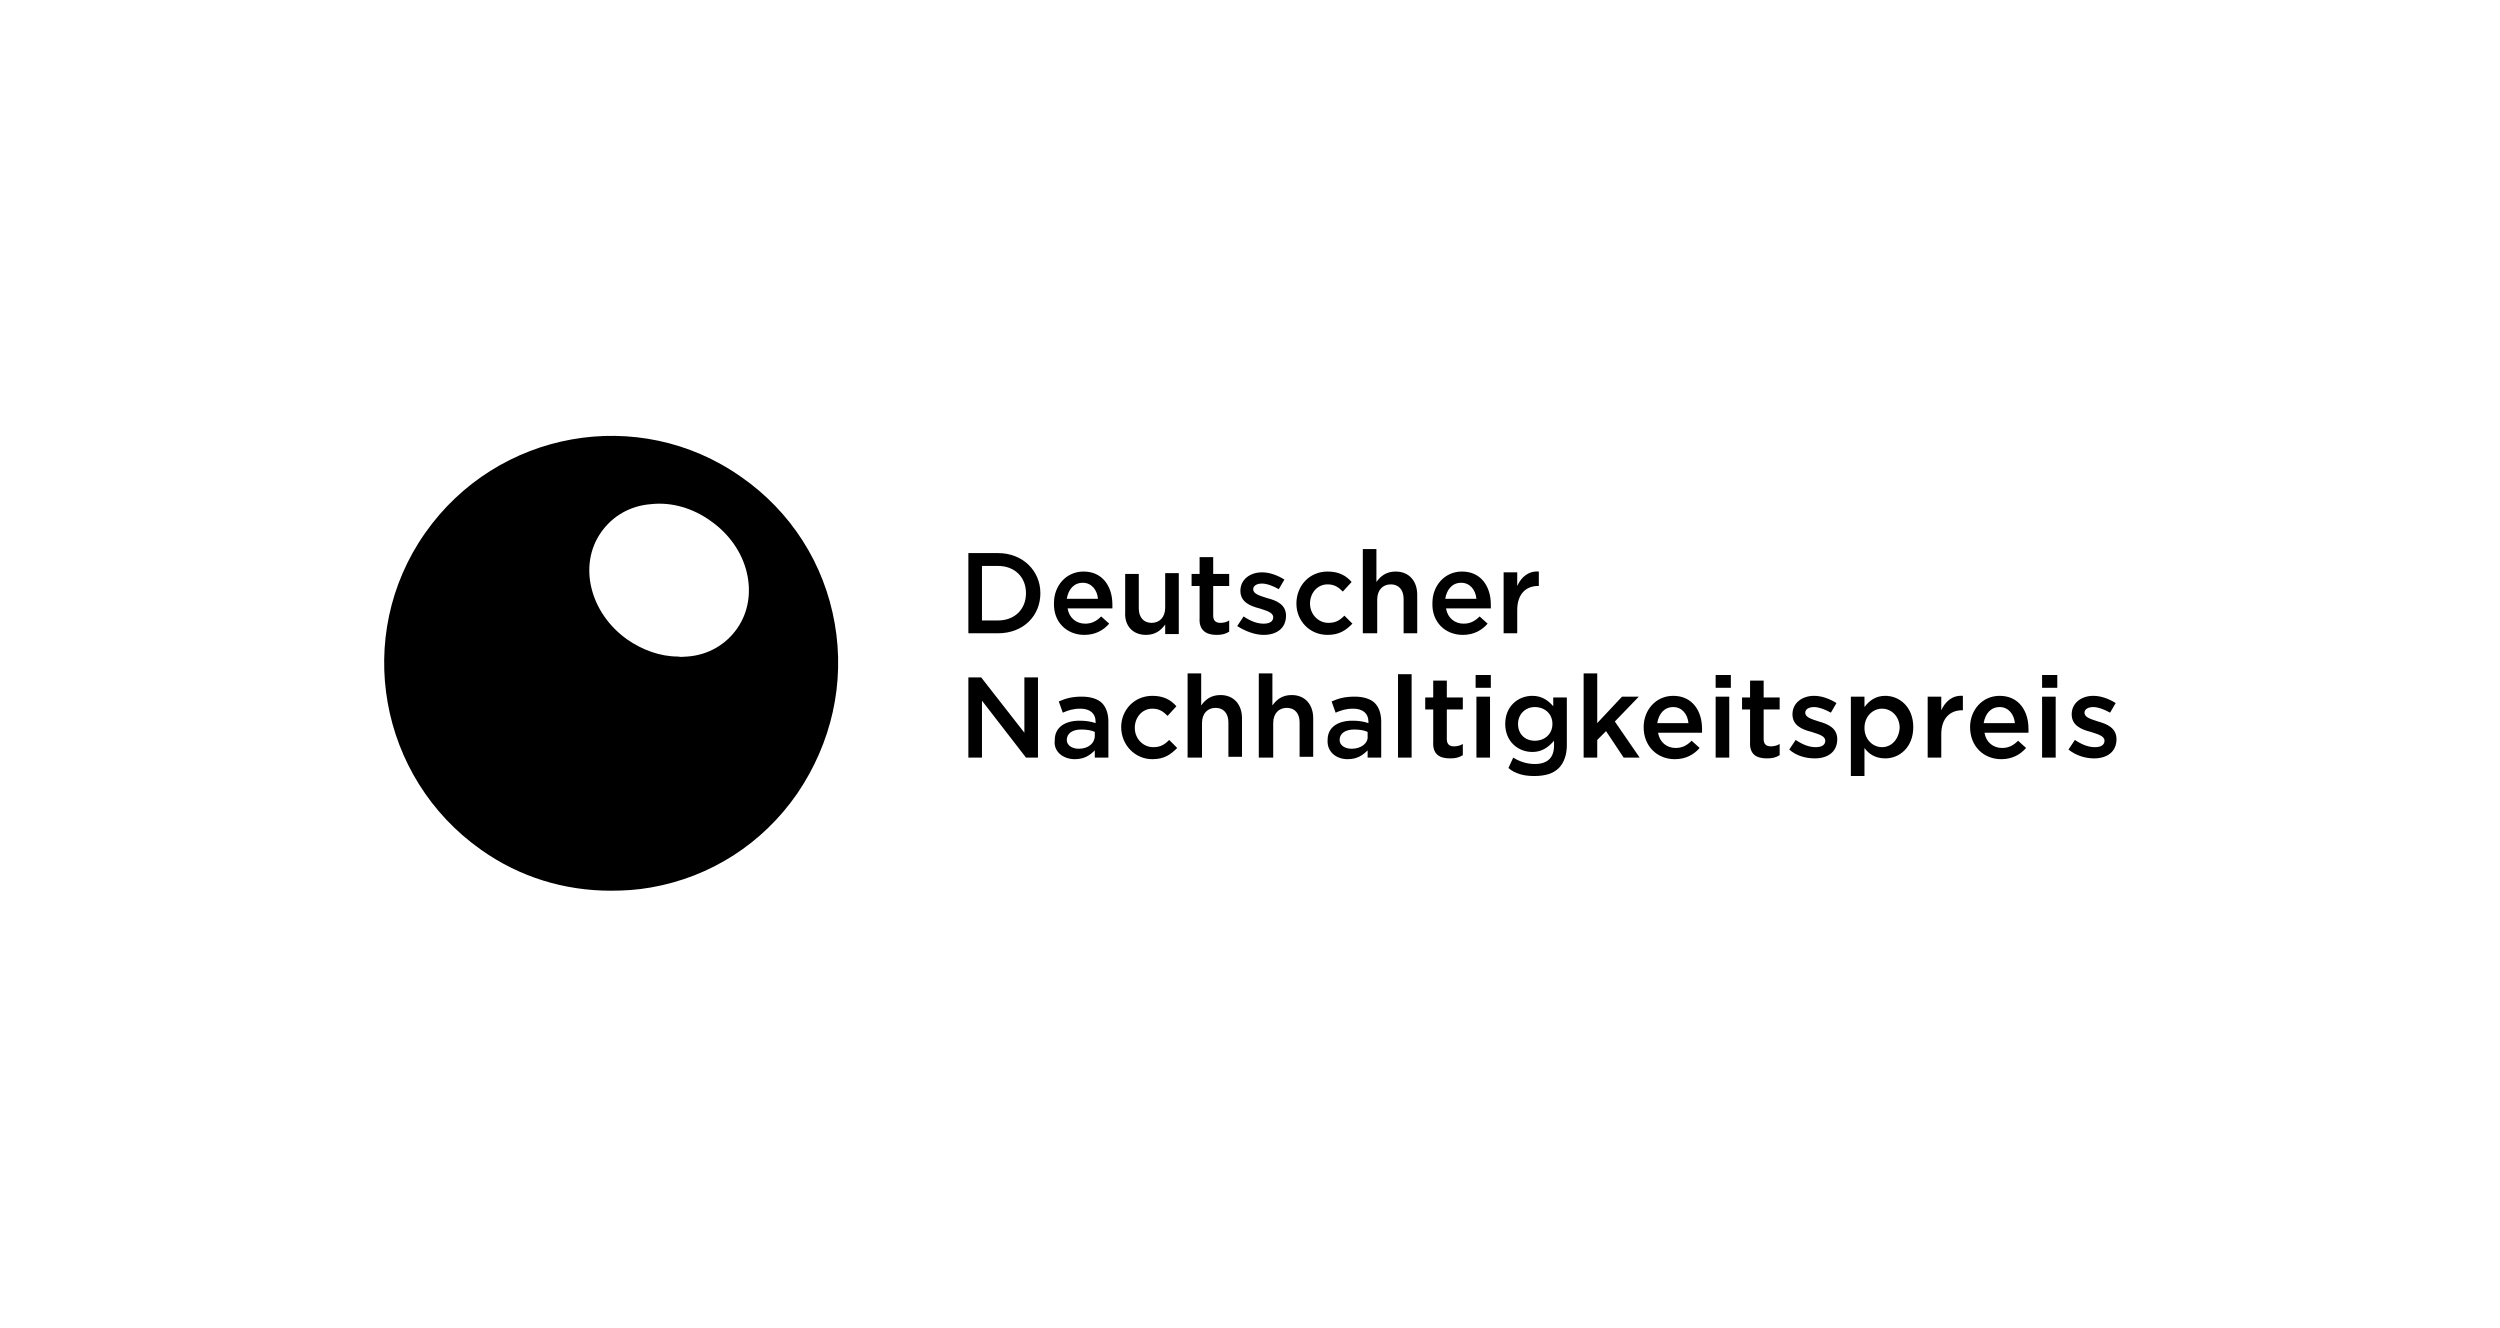 <?xml version="1.0" encoding="UTF-8"?>
<svg xmlns="http://www.w3.org/2000/svg" width="258" height="137" viewBox="0 0 258 137" fill="none">
  <g clip-path="url(#clip0_5286_9609)">
    <path d="M76.073 64.859C74.917 66.514 73.101 67.59 70.954 67.755C70.624 67.755 70.294 67.838 69.963 67.755C68.147 67.755 66.33 67.093 64.761 66.017C60.881 63.286 59.642 58.321 62.037 54.928C63.193 53.273 65.009 52.197 67.156 52.031C69.303 51.783 71.532 52.445 73.349 53.769C75.248 55.093 76.569 56.997 77.064 59.066C77.56 61.135 77.229 63.203 76.073 64.859ZM86.147 64.362C85.073 58.155 81.606 52.776 76.486 49.217C65.917 41.769 51.303 44.417 43.872 55.01C36.44 65.603 39.083 80.252 49.651 87.7C53.615 90.514 58.239 91.921 63.028 91.921C64.431 91.921 65.752 91.838 67.156 91.59C73.349 90.514 78.716 87.038 82.266 81.907C85.817 76.693 87.22 70.486 86.147 64.362ZM216.11 78.266C217.431 78.266 218.422 77.603 218.422 76.279C218.422 75.121 217.431 74.707 216.523 74.459C215.78 74.21 215.119 74.045 215.119 73.548C215.119 73.217 215.45 72.969 216.028 72.969C216.523 72.969 217.183 73.217 217.761 73.548L218.339 72.555C217.679 72.141 216.853 71.81 216.028 71.81C214.789 71.81 213.798 72.555 213.798 73.714C213.798 74.873 214.789 75.286 215.78 75.535C216.523 75.783 217.183 75.948 217.183 76.445C217.183 76.859 216.853 77.107 216.193 77.107C215.532 77.107 214.872 76.859 214.128 76.362L213.468 77.355C214.294 78.017 215.284 78.266 216.11 78.266ZM210.743 78.183H212.147V71.893H210.743V78.183ZM210.743 70.983H212.312V69.659H210.743V70.983ZM204.716 74.624C204.881 73.631 205.459 72.969 206.367 72.969C207.275 72.969 207.853 73.714 207.936 74.624H204.716ZM206.532 78.348C207.688 78.348 208.514 77.852 209.092 77.19L208.266 76.445C207.771 76.942 207.275 77.19 206.615 77.19C205.706 77.19 204.963 76.61 204.798 75.617H209.339V75.204C209.339 73.383 208.349 71.81 206.367 71.81C204.55 71.81 203.312 73.3 203.312 75.038C203.312 77.024 204.716 78.348 206.532 78.348ZM198.936 78.183H200.339V75.783C200.339 74.128 201.248 73.3 202.486 73.3H202.569V71.81C201.495 71.728 200.752 72.39 200.339 73.3V71.893H198.936V78.183ZM194.229 77.107C193.239 77.107 192.413 76.279 192.413 75.121C192.413 73.962 193.239 73.135 194.229 73.135C195.22 73.135 196.046 73.962 196.046 75.121C195.963 76.279 195.22 77.107 194.229 77.107ZM191.009 80.086H192.413V77.19C192.826 77.769 193.486 78.266 194.56 78.266C196.046 78.266 197.45 77.107 197.45 75.038C197.45 72.969 196.046 71.81 194.56 71.81C193.569 71.81 192.908 72.307 192.413 72.969V71.893H191.009V80.086ZM187.294 78.266C188.615 78.266 189.605 77.603 189.605 76.279C189.605 75.121 188.615 74.707 187.706 74.459C186.963 74.21 186.303 74.045 186.303 73.548C186.303 73.217 186.633 72.969 187.211 72.969C187.706 72.969 188.367 73.217 188.945 73.548L189.523 72.555C188.862 72.141 188.037 71.81 187.211 71.81C185.972 71.81 184.982 72.555 184.982 73.714C184.982 74.873 185.972 75.286 186.963 75.535C187.706 75.783 188.367 75.948 188.367 76.445C188.367 76.859 188.037 77.107 187.376 77.107C186.716 77.107 186.055 76.859 185.312 76.362L184.651 77.355C185.395 78.017 186.385 78.266 187.294 78.266ZM182.339 78.266C182.917 78.266 183.248 78.183 183.661 77.935V76.776C183.413 76.942 183.083 77.024 182.752 77.024C182.257 77.024 182.009 76.776 182.009 76.279V73.217H183.661V71.976H182.009V70.238H180.606V71.976H179.78V73.217H180.606V76.528C180.523 77.852 181.266 78.266 182.339 78.266ZM177.055 78.183H178.459V71.893H177.055V78.183ZM177.055 70.983H178.624V69.659H177.055V70.983ZM171.028 74.624C171.193 73.631 171.771 72.969 172.679 72.969C173.587 72.969 174.165 73.714 174.248 74.624H171.028ZM172.844 78.348C174 78.348 174.826 77.852 175.404 77.19L174.578 76.445C174.083 76.942 173.587 77.19 172.927 77.19C172.018 77.19 171.275 76.61 171.11 75.617H175.651V75.204C175.651 73.383 174.661 71.81 172.679 71.81C170.862 71.81 169.624 73.3 169.624 75.038C169.624 77.024 171.028 78.348 172.844 78.348ZM163.431 78.183H164.835V76.362L165.743 75.452L167.56 78.183H169.211L166.651 74.459L169.128 71.893H167.395L164.835 74.624V69.493H163.431V78.183ZM158.395 76.445C157.404 76.445 156.661 75.783 156.661 74.707C156.661 73.714 157.404 72.969 158.395 72.969C159.385 72.969 160.211 73.631 160.211 74.707C160.211 75.783 159.385 76.445 158.395 76.445ZM158.312 80.086C159.468 80.086 160.294 79.838 160.872 79.259C161.367 78.762 161.697 77.935 161.697 76.942V71.976H160.294V72.886C159.798 72.307 159.138 71.81 158.147 71.81C156.661 71.81 155.339 72.886 155.339 74.707C155.339 76.528 156.661 77.603 158.147 77.603C159.138 77.603 159.798 77.107 160.376 76.445V76.942C160.376 78.183 159.716 78.845 158.395 78.845C157.569 78.845 156.826 78.597 156.165 78.183L155.67 79.259C156.33 79.838 157.239 80.086 158.312 80.086ZM152.367 78.183H153.771V71.893H152.367V78.183ZM152.284 70.983H153.853V69.659H152.284V70.983ZM149.642 78.266C150.22 78.266 150.55 78.183 150.963 77.935V76.776C150.716 76.942 150.385 77.024 150.055 77.024C149.56 77.024 149.312 76.776 149.312 76.279V73.217H150.963V71.976H149.312V70.238H147.908V71.976H147.083V73.217H147.908V76.528C147.826 77.852 148.569 78.266 149.642 78.266ZM144.275 78.183H145.679V69.576H144.275V78.183ZM139.486 77.272C138.826 77.272 138.248 76.942 138.248 76.362C138.248 75.7 138.826 75.286 139.734 75.286C140.312 75.286 140.807 75.369 141.138 75.535V75.948C141.22 76.693 140.477 77.272 139.486 77.272ZM139.073 78.348C140.064 78.348 140.642 77.935 141.138 77.438V78.183H142.541V74.459C142.541 73.631 142.294 72.969 141.881 72.555C141.468 72.141 140.725 71.893 139.817 71.893C138.826 71.893 138.165 72.059 137.422 72.39L137.835 73.548C138.413 73.3 138.908 73.135 139.651 73.135C140.642 73.135 141.22 73.631 141.22 74.459V74.624C140.725 74.459 140.229 74.376 139.569 74.376C138.083 74.376 137.009 75.038 137.009 76.362C136.927 77.603 137.917 78.348 139.073 78.348ZM129.991 78.183H131.395V74.624C131.395 73.631 131.972 73.052 132.798 73.052C133.624 73.052 134.119 73.631 134.119 74.541V78.1H135.523V74.128C135.523 72.721 134.697 71.728 133.294 71.728C132.303 71.728 131.725 72.224 131.312 72.803V69.493H129.908V78.183H129.991ZM122.642 78.183H124.046V74.624C124.046 73.631 124.624 73.052 125.45 73.052C126.275 73.052 126.771 73.631 126.771 74.541V78.1H128.174V74.128C128.174 72.721 127.349 71.728 125.945 71.728C124.954 71.728 124.376 72.224 123.963 72.803V69.493H122.56V78.183H122.642ZM118.927 78.348C120.165 78.348 120.826 77.852 121.486 77.19L120.661 76.362C120.165 76.859 119.752 77.107 119.009 77.107C117.936 77.107 117.11 76.197 117.11 75.121C117.11 74.045 117.853 73.135 118.927 73.135C119.67 73.135 120.083 73.466 120.495 73.879L121.404 72.886C120.826 72.224 120.083 71.81 118.927 71.81C117.028 71.81 115.706 73.3 115.706 75.038C115.706 76.859 117.11 78.348 118.927 78.348ZM111.33 77.272C110.67 77.272 110.092 76.942 110.092 76.362C110.092 75.7 110.67 75.286 111.578 75.286C112.156 75.286 112.651 75.369 112.982 75.535V75.948C112.982 76.693 112.321 77.272 111.33 77.272ZM110.917 78.348C111.908 78.348 112.486 77.935 112.982 77.438V78.183H114.385V74.459C114.385 73.631 114.138 72.969 113.725 72.555C113.312 72.141 112.569 71.893 111.661 71.893C110.67 71.893 110.009 72.059 109.266 72.39L109.679 73.548C110.257 73.3 110.752 73.135 111.495 73.135C112.486 73.135 113.064 73.631 113.064 74.459V74.624C112.569 74.459 112.073 74.376 111.413 74.376C109.927 74.376 108.853 75.038 108.853 76.362C108.688 77.603 109.761 78.348 110.917 78.348ZM99.936 78.183H101.339V72.307L105.881 78.183H107.119V69.907H105.716V75.617L101.257 69.907H99.936V78.183ZM155.174 65.355H156.578V62.955C156.578 61.3 157.486 60.472 158.725 60.472H158.807V58.983C157.734 58.9 156.991 59.562 156.578 60.472V59.066H155.174V65.355ZM149.147 61.797C149.312 60.803 149.89 60.142 150.798 60.142C151.706 60.142 152.284 60.886 152.367 61.797H149.147ZM150.963 65.521C152.119 65.521 152.945 65.024 153.523 64.362L152.697 63.617C152.202 64.114 151.706 64.362 151.046 64.362C150.138 64.362 149.395 63.783 149.229 62.79H153.853V62.376C153.853 60.555 152.862 58.983 150.881 58.983C149.064 58.983 147.826 60.472 147.826 62.21C147.743 64.197 149.147 65.521 150.963 65.521ZM140.725 65.355H142.128V61.879C142.128 60.886 142.706 60.307 143.532 60.307C144.358 60.307 144.853 60.886 144.853 61.797V65.355H146.257V61.383C146.257 59.976 145.431 58.983 144.028 58.983C143.037 58.983 142.459 59.479 142.046 60.059V56.666H140.642V65.355H140.725ZM137.009 65.521C138.248 65.521 138.908 65.024 139.569 64.362L138.743 63.535C138.248 64.031 137.835 64.279 137.092 64.279C136.018 64.279 135.193 63.369 135.193 62.293C135.193 61.217 135.936 60.307 137.009 60.307C137.752 60.307 138.165 60.638 138.578 61.052L139.486 60.059C138.908 59.397 138.165 58.983 137.009 58.983C135.11 58.983 133.789 60.472 133.789 62.293C133.789 64.031 135.11 65.521 137.009 65.521ZM130.404 65.521C131.725 65.521 132.716 64.859 132.716 63.535C132.716 62.376 131.725 61.962 130.734 61.714C129.991 61.466 129.33 61.3 129.33 60.803C129.33 60.472 129.661 60.224 130.239 60.224C130.734 60.224 131.395 60.472 131.972 60.803L132.55 59.81C131.89 59.397 131.064 59.066 130.239 59.066C129 59.066 128.009 59.81 128.009 60.969C128.009 62.128 129 62.541 129.991 62.79C130.734 63.038 131.395 63.203 131.395 63.7C131.395 64.114 131.064 64.362 130.404 64.362C129.743 64.362 129.083 64.114 128.339 63.617L127.679 64.61C128.587 65.19 129.578 65.521 130.404 65.521ZM125.532 65.521C126.11 65.521 126.44 65.438 126.853 65.19V64.031C126.606 64.197 126.275 64.279 125.945 64.279C125.45 64.279 125.202 64.031 125.202 63.535V60.472H126.853V59.231H125.202V57.493H123.798V59.231H122.972V60.472H123.798V63.783C123.716 65.024 124.459 65.521 125.532 65.521ZM118.266 65.521C119.257 65.521 119.835 65.024 120.248 64.445V65.438H121.651V59.148H120.248V62.707C120.248 63.7 119.67 64.279 118.844 64.279C118.018 64.279 117.523 63.7 117.523 62.79V59.231H116.119V63.203C116.037 64.528 116.862 65.521 118.266 65.521ZM110.092 61.797C110.257 60.803 110.835 60.142 111.743 60.142C112.651 60.142 113.229 60.886 113.312 61.797H110.092ZM111.908 65.521C113.064 65.521 113.89 65.024 114.468 64.362L113.642 63.617C113.147 64.114 112.651 64.362 111.991 64.362C111.083 64.362 110.339 63.783 110.174 62.79H114.798V62.376C114.798 60.555 113.807 58.983 111.826 58.983C110.009 58.983 108.771 60.472 108.771 62.21C108.688 64.197 110.092 65.521 111.908 65.521ZM102.991 58.404C104.725 58.404 105.881 59.562 105.881 61.217C105.881 62.873 104.725 64.031 102.991 64.031H101.339V58.404H102.991ZM99.936 65.355H102.991C105.633 65.355 107.367 63.535 107.367 61.217C107.367 58.9 105.55 57.079 102.991 57.079H99.936V65.355Z" fill="black"></path>
  </g>
  <defs>
    <clipPath id="clip0_5286_9609">
      <rect width="180" height="48" fill="white" transform="translate(39 44.5)"></rect>
    </clipPath>
  </defs>
</svg>
